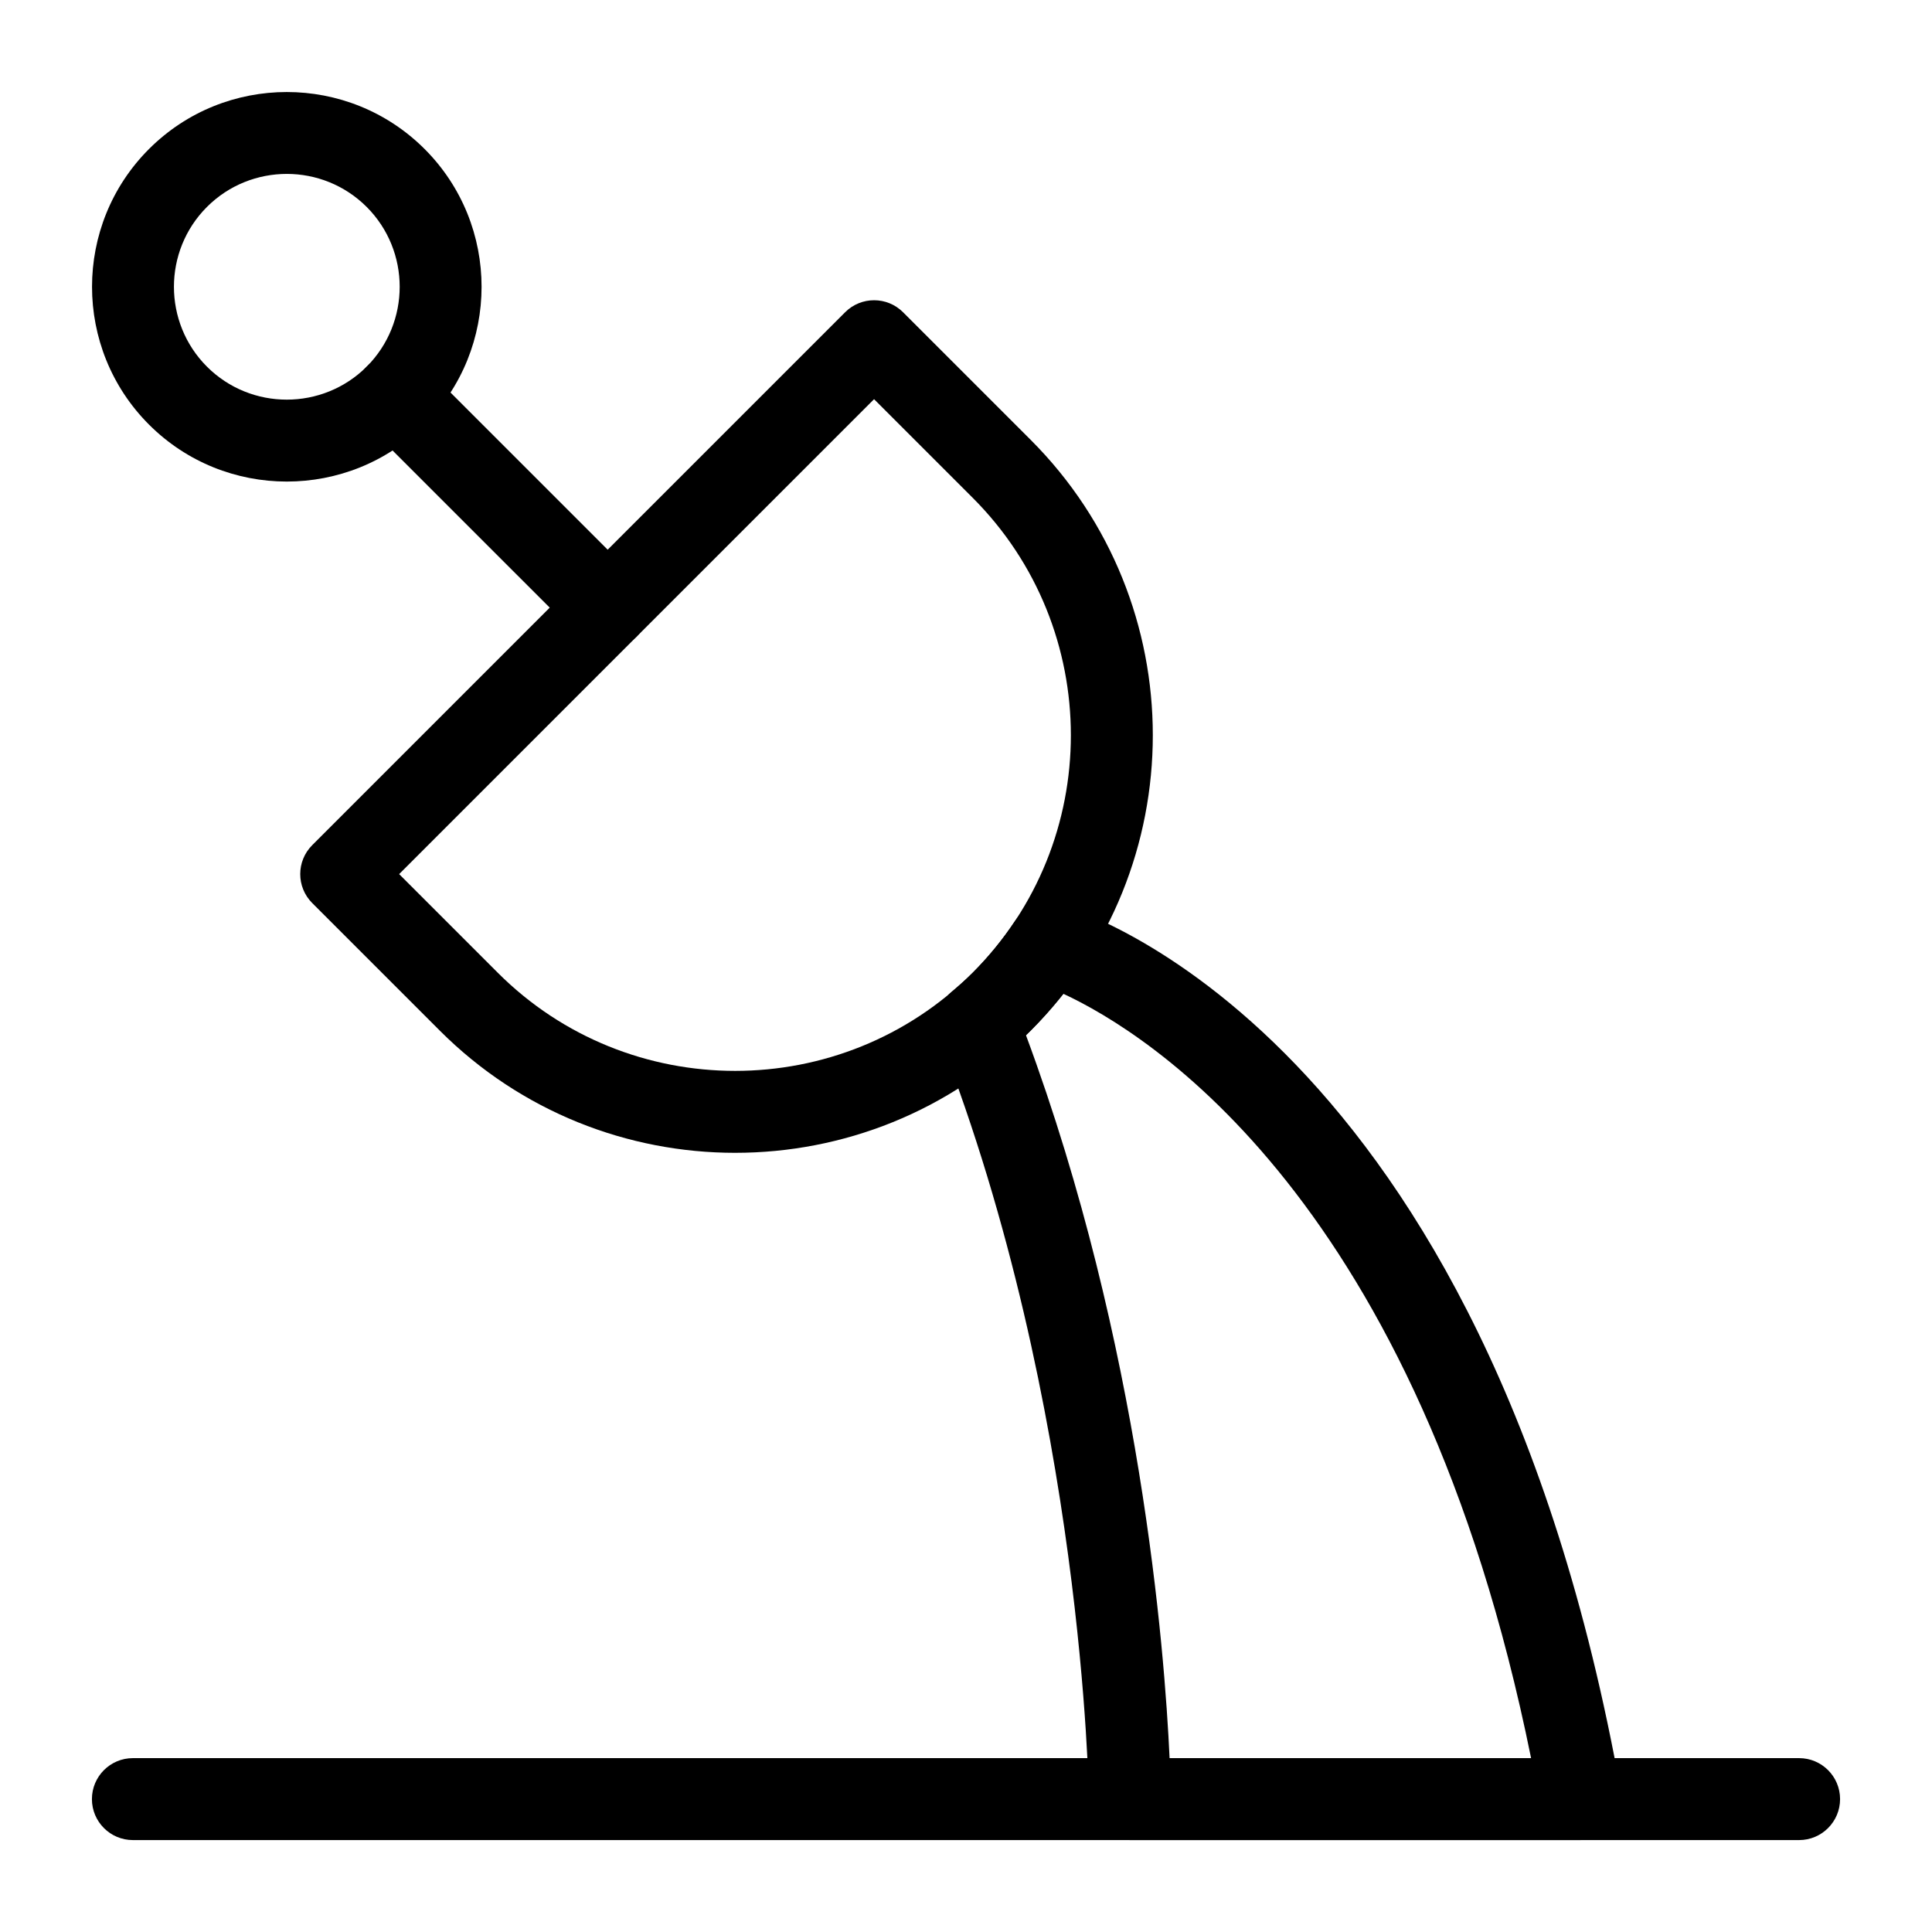 <?xml version="1.0" encoding="UTF-8"?>
<!-- Uploaded to: SVG Repo, www.svgrepo.com, Generator: SVG Repo Mixer Tools -->
<svg fill="#000000" width="800px" height="800px" version="1.1" viewBox="144 144 512 512" xmlns="http://www.w3.org/2000/svg">
 <g>
  <path d="m338.84 449.51c-28.355 0-56.699-10.793-78.281-32.375l-33.812-33.812c-4.242-4.242-4.242-11.113 0-15.355l141.22-141.22c4.242-4.242 11.113-4.242 15.355 0l33.812 33.812c43.164 43.164 43.164 113.4 0 156.57-21.586 21.586-49.938 32.379-78.293 32.379zm-89.062-73.863 26.133 26.133c34.688 34.695 91.148 34.68 125.86 0 34.695-34.703 34.695-91.168 0-125.86l-26.133-26.133z"/>
  <path d="m305.04 315.89c-2.777 0-5.555-1.059-7.676-3.18l-56.188-56.184c-4.242-4.242-4.242-11.113 0-15.355s11.113-4.242 15.355 0l56.184 56.184c4.242 4.242 4.242 11.113 0 15.355-2.121 2.121-4.898 3.18-7.676 3.18z"/>
  <path d="m220 271.62c-13.219 0-26.445-5.031-36.512-15.098-20.133-20.141-20.133-52.906 0-73.035 20.125-20.125 52.883-20.141 73.035 0 20.133 20.133 20.133 52.898 0 73.035-10.062 10.066-23.297 15.098-36.523 15.098zm0.008-81.531c-7.668 0-15.332 2.918-21.164 8.75-11.664 11.672-11.664 30.656 0 42.328 11.648 11.648 30.637 11.664 42.328 0 11.664-11.672 11.664-30.656 0-42.328-5.84-5.832-13.5-8.75-21.164-8.75z"/>
  <path d="m620.78 631.64h-441.56c-5.996 0-10.859-4.863-10.859-10.859s4.863-10.859 10.859-10.859h441.56c5.996 0 10.859 4.863 10.859 10.859s-4.863 10.859-10.859 10.859z"/>
  <path d="m562.87 631.64h-119.44c-5.953 0-10.801-4.801-10.859-10.758-0.008-1.023-1.434-103.96-39.543-201.71-1.691-4.328-0.461-9.297 3.098-12.285 1.93-1.625 3.84-3.285 5.656-5.106 4.121-4.121 7.875-8.711 11.16-13.637 2.609-3.918 7.43-5.684 11.945-4.426 4.582 1.273 112.59 33.492 148.67 235.14 0.566 3.168-0.297 6.418-2.359 8.887-2.062 2.465-5.109 3.887-8.328 3.887zm-108.92-21.719h95.801c-29.965-148.06-101.57-192.16-123.94-202.55-2.723 3.441-5.621 6.707-8.672 9.762-0.41 0.41-0.828 0.82-1.246 1.215 30.426 82.004 36.742 162.91 38.059 191.57z"/>
 </g>
</svg>